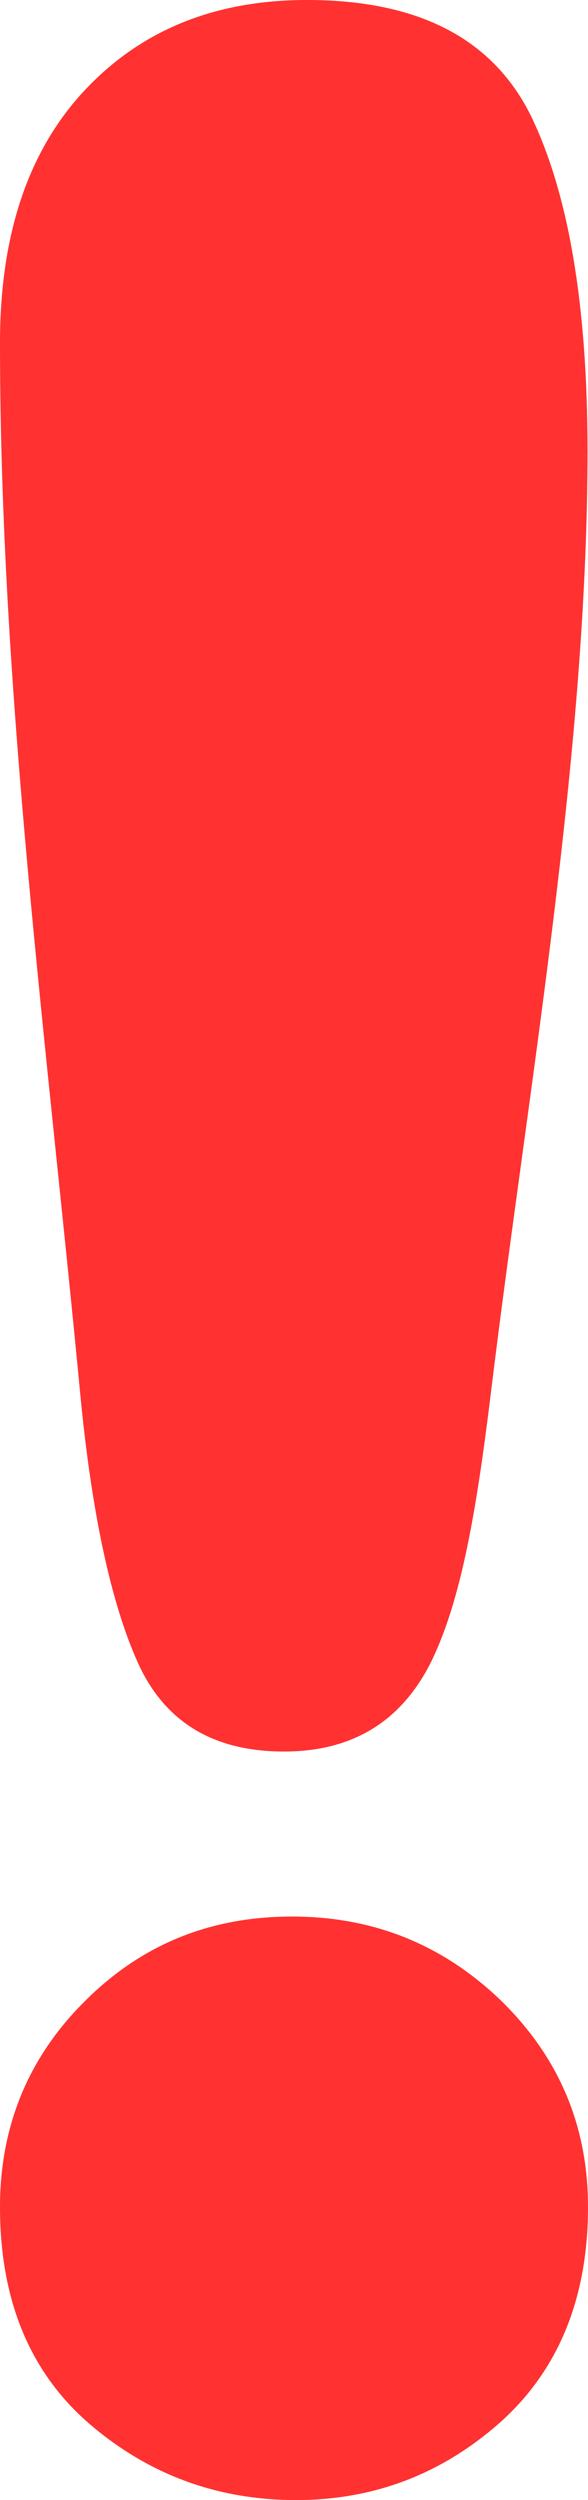 <?xml version="1.0" encoding="UTF-8" standalone="no"?><svg xmlns="http://www.w3.org/2000/svg" xmlns:xlink="http://www.w3.org/1999/xlink" fill="#000000" height="500" preserveAspectRatio="xMidYMid meet" version="1" viewBox="0.0 0.0 117.6 500.0" width="117.6" zoomAndPan="magnify"><g id="change1_1"><path d="M16,278.3C9.4,209.1,0,138,0,68.6C0,47,5.6,30.2,16.9,18.1C28.2,6,43,0,61.4,0c22.4,0,37.2,7.8,44.8,23.2 c7.5,15.5,11.3,37.8,11.3,66.9c0,61.1-12,128.1-19.4,189.1c-2.8,22.8-5.8,40.5-11.7,52.8c-5.9,12.1-15.7,18.3-29.6,18.3 c-14,0-23.8-5.8-29.2-17.7C22.2,320.6,18.3,302.6,16,278.3z M58.4,383.3c-16.4,0-30.1,5.6-41.4,16.9C5.6,411.5,0,425.3,0,441.4 c0,18.5,5.9,32.9,17.7,43.2C29.5,494.8,43.3,500,59.2,500c15.6,0,29.2-5.2,40.9-15.6c11.6-10.4,17.5-24.8,17.5-43 c0-16.1-5.7-29.8-17.3-41.2C88.6,388.9,74.7,383.3,58.4,383.3z" fill="#ff3131"/></g></svg>